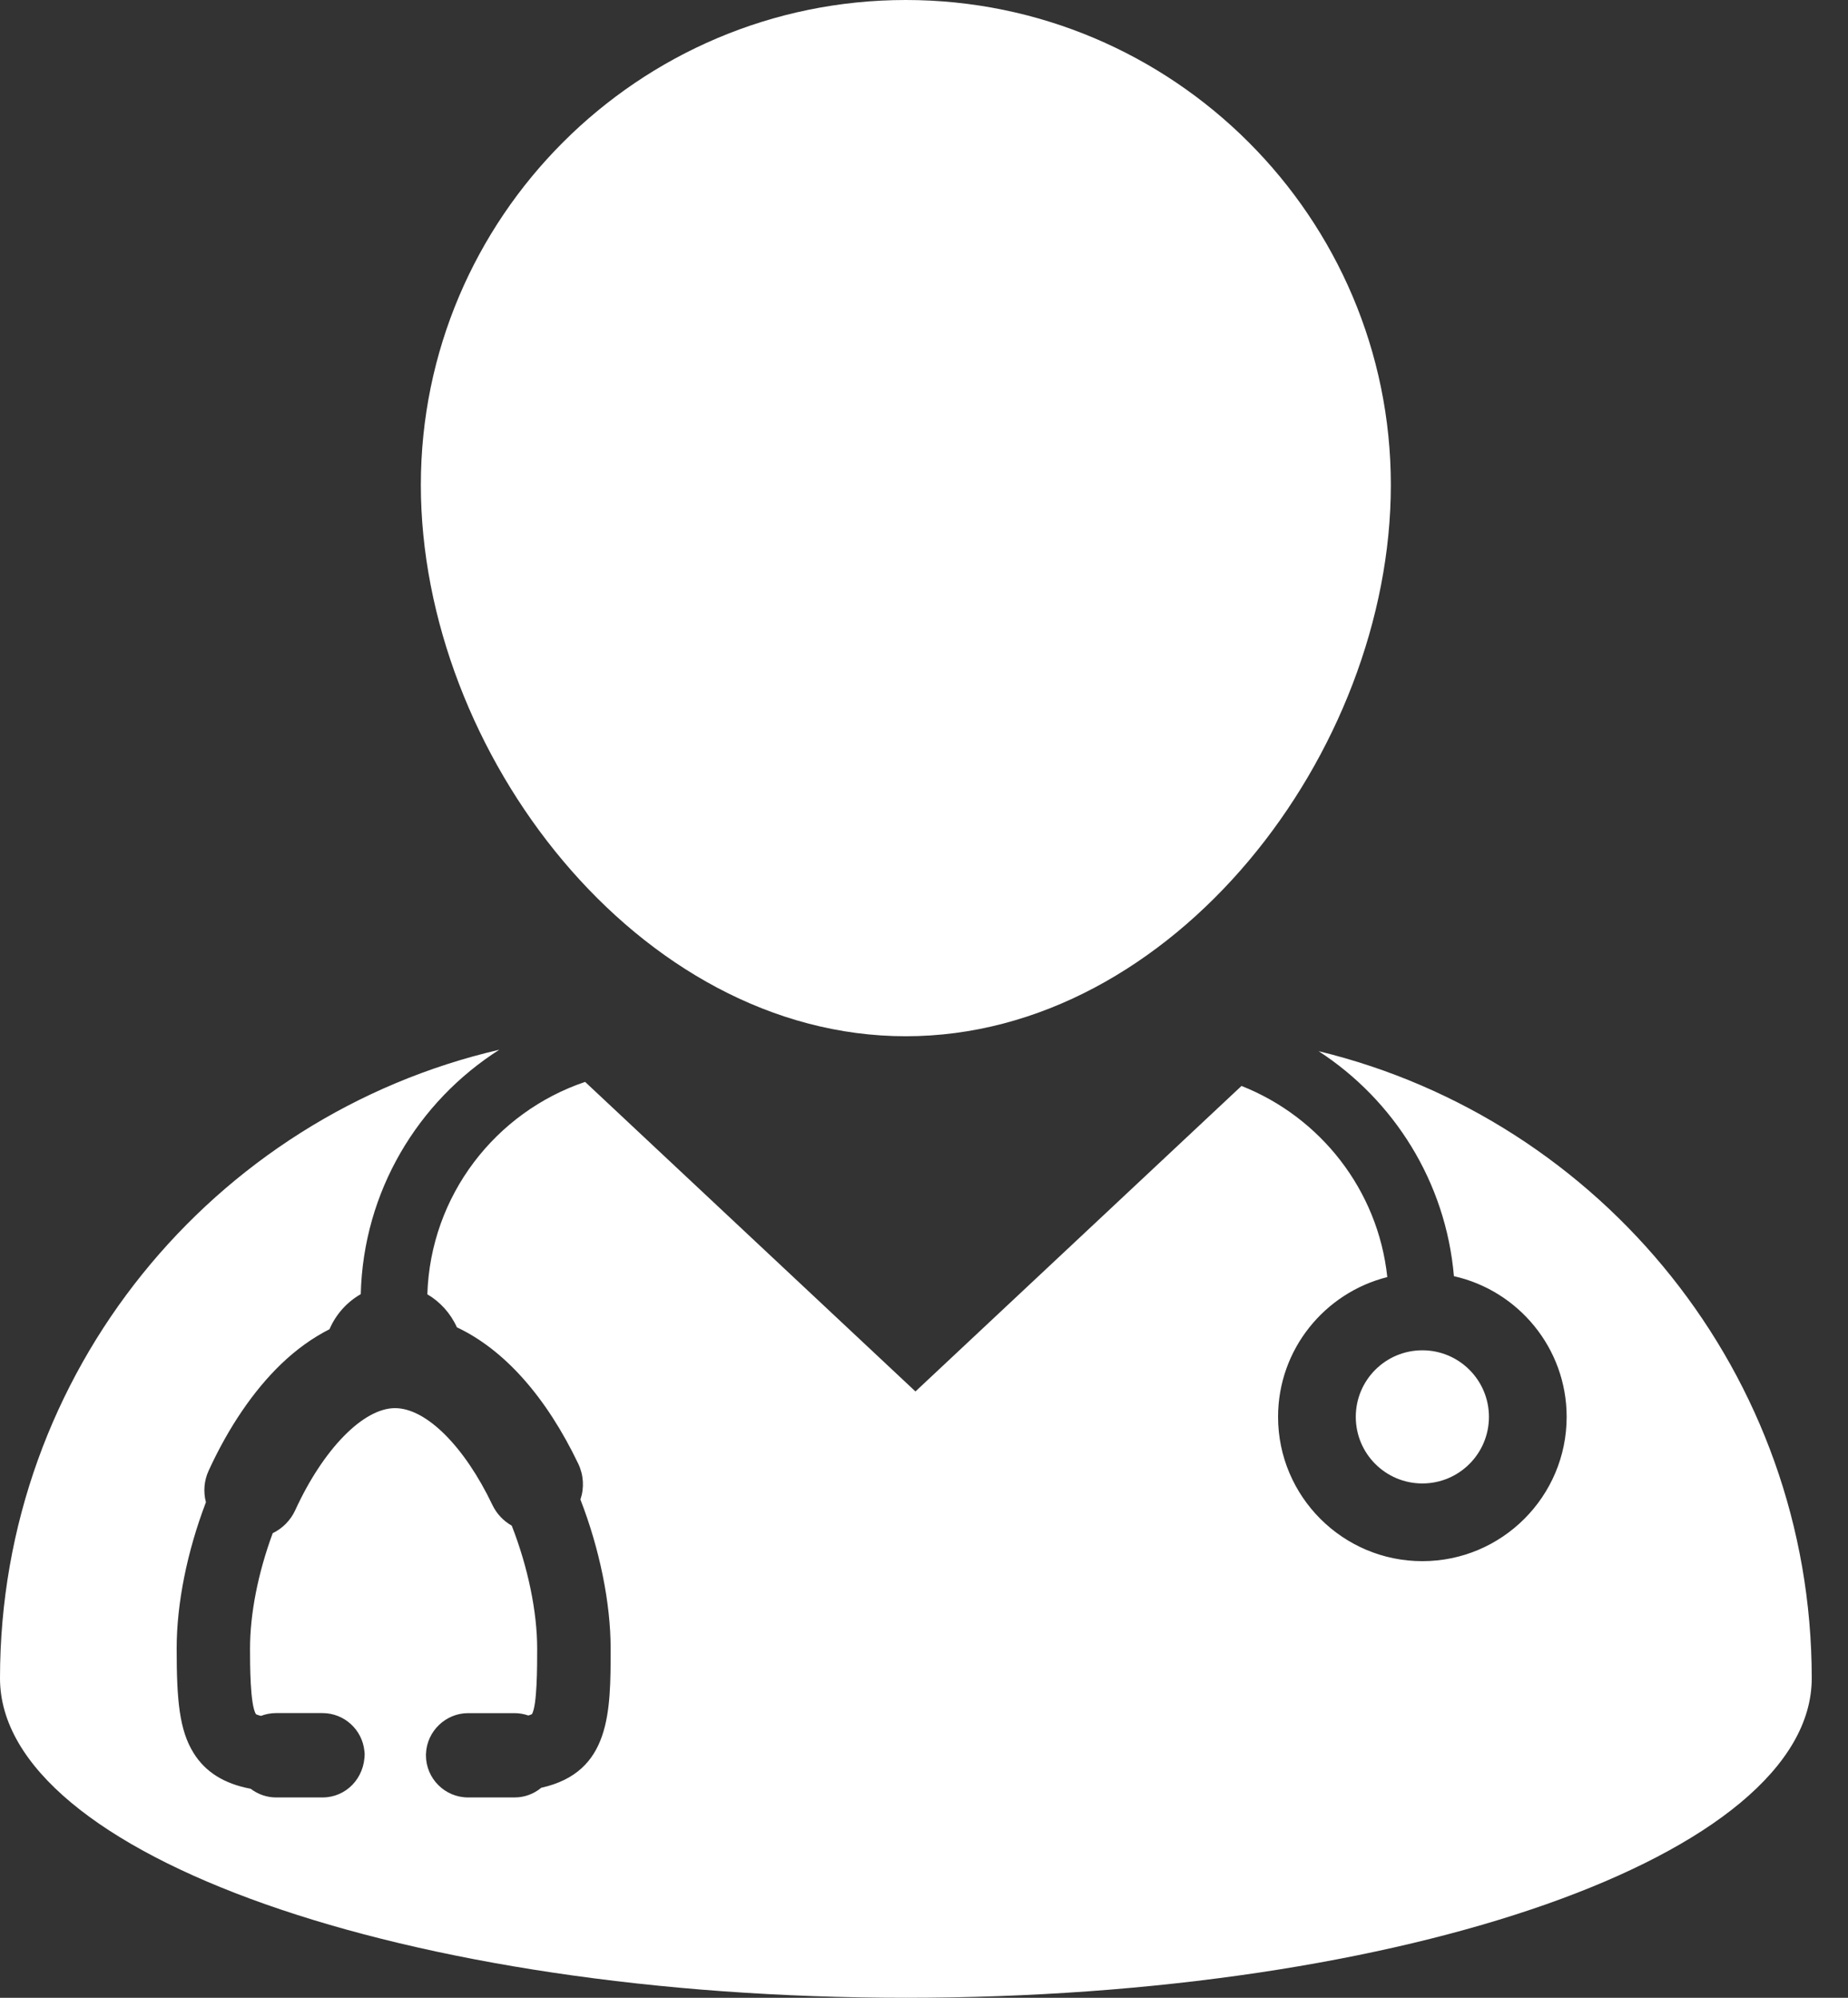 <svg width="37" height="40" viewBox="0 0 37 40" fill="none" xmlns="http://www.w3.org/2000/svg">
<rect x="0" y="0" width="37" height="40" fill="#333333" stroke="none"/>
<path d="M18.136 20.748C23.491 20.748 27.847 15.065 27.847 9.711C27.847 4.357 23.491 0 18.136 0C12.782 0 8.426 4.357 8.426 9.711C8.427 15.065 12.782 20.748 18.136 20.748Z" fill="white"/>
<path d="M26.401 21.047C27.909 22.027 28.948 23.665 29.11 25.552C30.399 25.841 31.367 26.994 31.367 28.369C31.367 29.962 30.071 31.258 28.478 31.258C26.885 31.258 25.589 29.962 25.589 28.369C25.589 27.019 26.522 25.885 27.776 25.57C27.59 23.823 26.433 22.366 24.857 21.743L18.329 27.86L11.715 21.662C9.922 22.267 8.619 23.936 8.556 25.915C8.813 26.065 9.021 26.296 9.148 26.576C10.098 27.024 10.936 27.967 11.579 29.31C11.686 29.536 11.7 29.791 11.621 30.024C12.006 31.015 12.226 32.097 12.226 33.007C12.226 34.281 12.226 35.486 10.837 35.795C10.687 35.92 10.499 35.989 10.301 35.989H9.372C8.907 35.989 8.528 35.61 8.528 35.145L8.529 35.112C8.547 34.663 8.923 34.301 9.372 34.301H10.3C10.396 34.301 10.488 34.317 10.578 34.348C10.634 34.332 10.652 34.319 10.652 34.319C10.755 34.136 10.755 33.373 10.755 33.007C10.755 32.268 10.57 31.376 10.246 30.547C10.078 30.452 9.942 30.307 9.859 30.133C9.296 28.954 8.531 28.194 7.909 28.194C7.273 28.194 6.47 29.016 5.91 30.24C5.818 30.439 5.658 30.602 5.46 30.698C5.167 31.492 5.006 32.308 5.006 33.007C5.006 33.314 5.006 34.13 5.124 34.322C5.125 34.322 5.152 34.338 5.225 34.356C5.321 34.319 5.424 34.3 5.528 34.3H6.457C6.891 34.3 7.252 34.63 7.296 35.059L7.301 35.111C7.301 35.61 6.923 35.989 6.458 35.989H5.528C5.344 35.989 5.165 35.927 5.019 35.815C4.488 35.715 4.113 35.481 3.876 35.099C3.589 34.639 3.537 34.033 3.537 33.007C3.537 32.106 3.745 31.069 4.123 30.078C4.067 29.866 4.086 29.645 4.178 29.445C4.572 28.585 5.072 27.848 5.625 27.315C5.929 27.022 6.256 26.787 6.597 26.614C6.726 26.314 6.949 26.068 7.223 25.912C7.274 23.854 8.368 22.055 9.997 21.018C4.269 22.345 0 27.473 0 33.603C0 37.136 8.12 40 18.137 40C28.153 40 36.274 37.136 36.274 33.603C36.274 27.518 32.066 22.419 26.401 21.047Z" fill="white"/>
<path d="M28.478 29.702C29.214 29.702 29.811 29.105 29.811 28.369C29.811 27.633 29.214 27.036 28.478 27.036C27.741 27.036 27.145 27.633 27.145 28.369C27.145 29.105 27.741 29.702 28.478 29.702Z" fill="white"/>
</svg>
